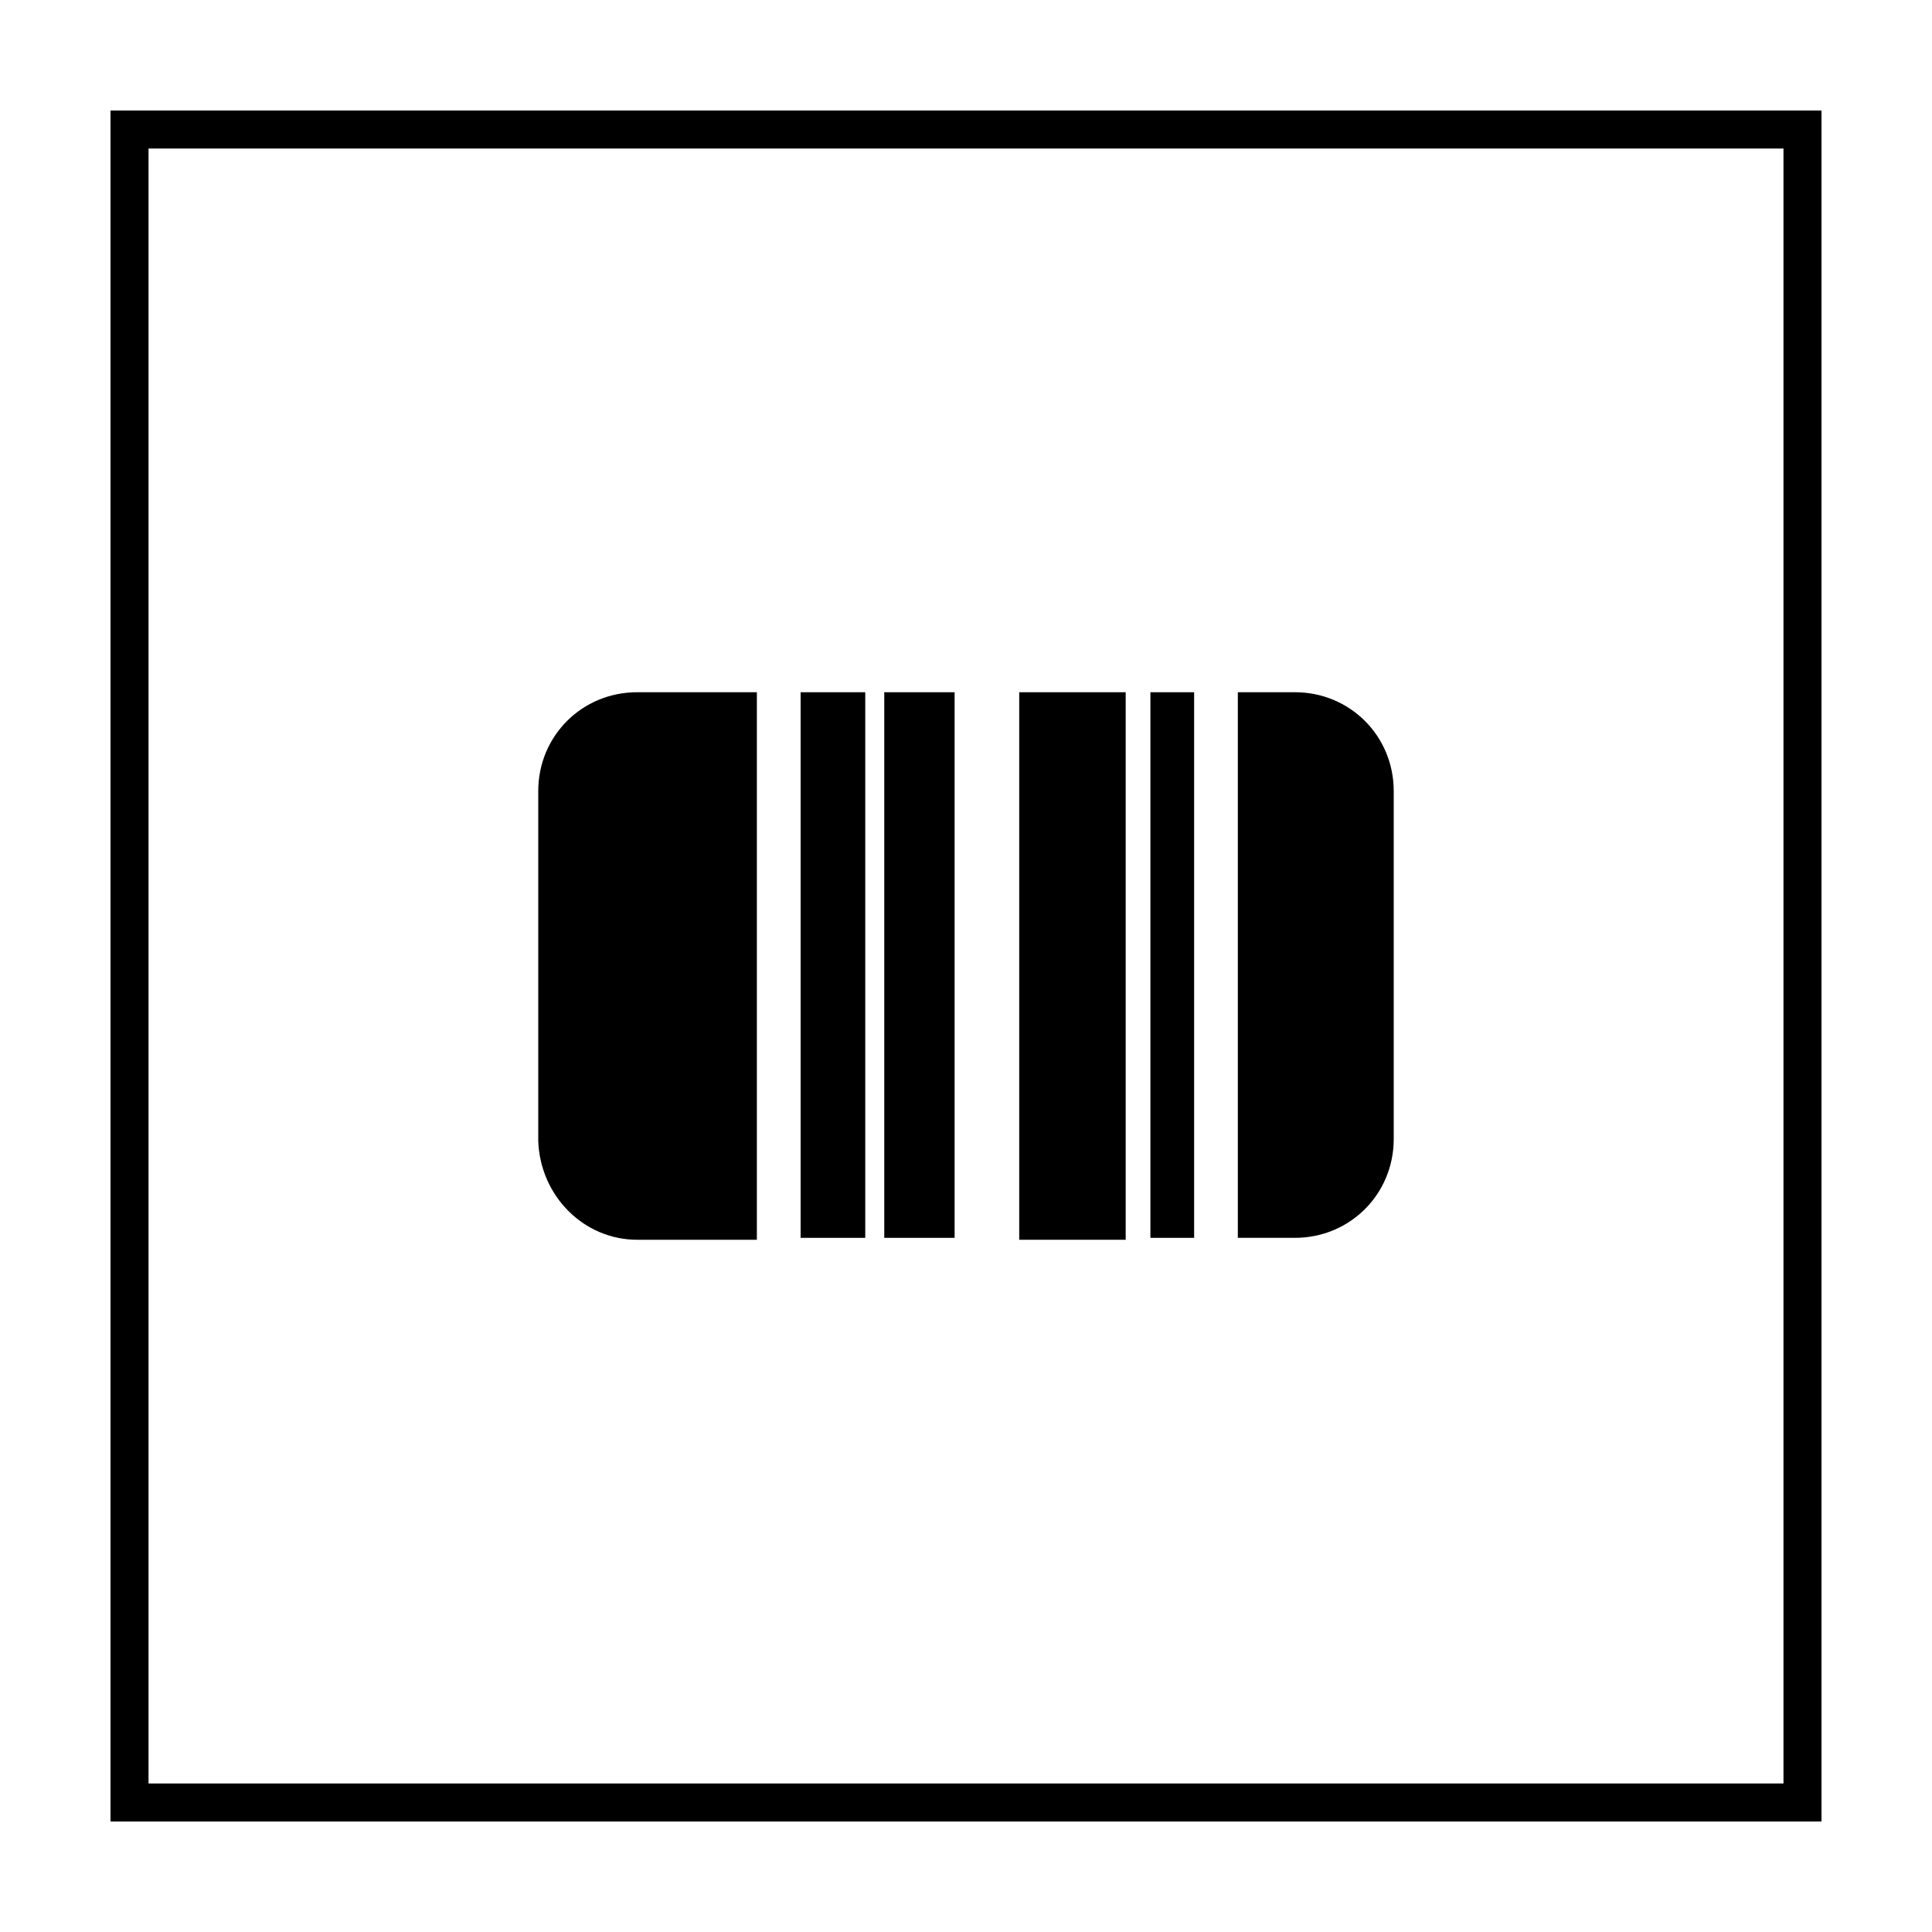 <?xml version="1.0" encoding="UTF-8"?>
<!-- Uploaded to: ICON Repo, www.svgrepo.com, Generator: ICON Repo Mixer Tools -->
<svg fill="#000000" width="800px" height="800px" version="1.1" viewBox="144 144 512 512" xmlns="http://www.w3.org/2000/svg">
 <g>
  <path d="m616.64 183.36v433.28h-433.28v-433.28h433.28m10.074-10.074h-453.43v453.43h453.43z"/>
  <path d="m312.84 472.55h31.738v-145.1h-31.738c-14.609 0-26.199 11.586-26.199 26.199v92.699c0.504 14.613 12.094 26.199 26.199 26.199z"/>
  <path d="m356.17 327.45h17.129v144.59h-17.129z"/>
  <path d="m378.34 327.45h18.641v144.59h-18.641z"/>
  <path d="m448.87 327.45h11.586v144.59h-11.586z"/>
  <path d="m472.04 327.45v144.59h15.113c14.609 0 26.199-11.586 26.199-26.199v-92.195c0-14.609-11.586-26.199-26.199-26.199z"/>
  <path d="m430.73 327.45h-16.625v145.1h28.215v-145.1z"/>
 </g>
</svg>